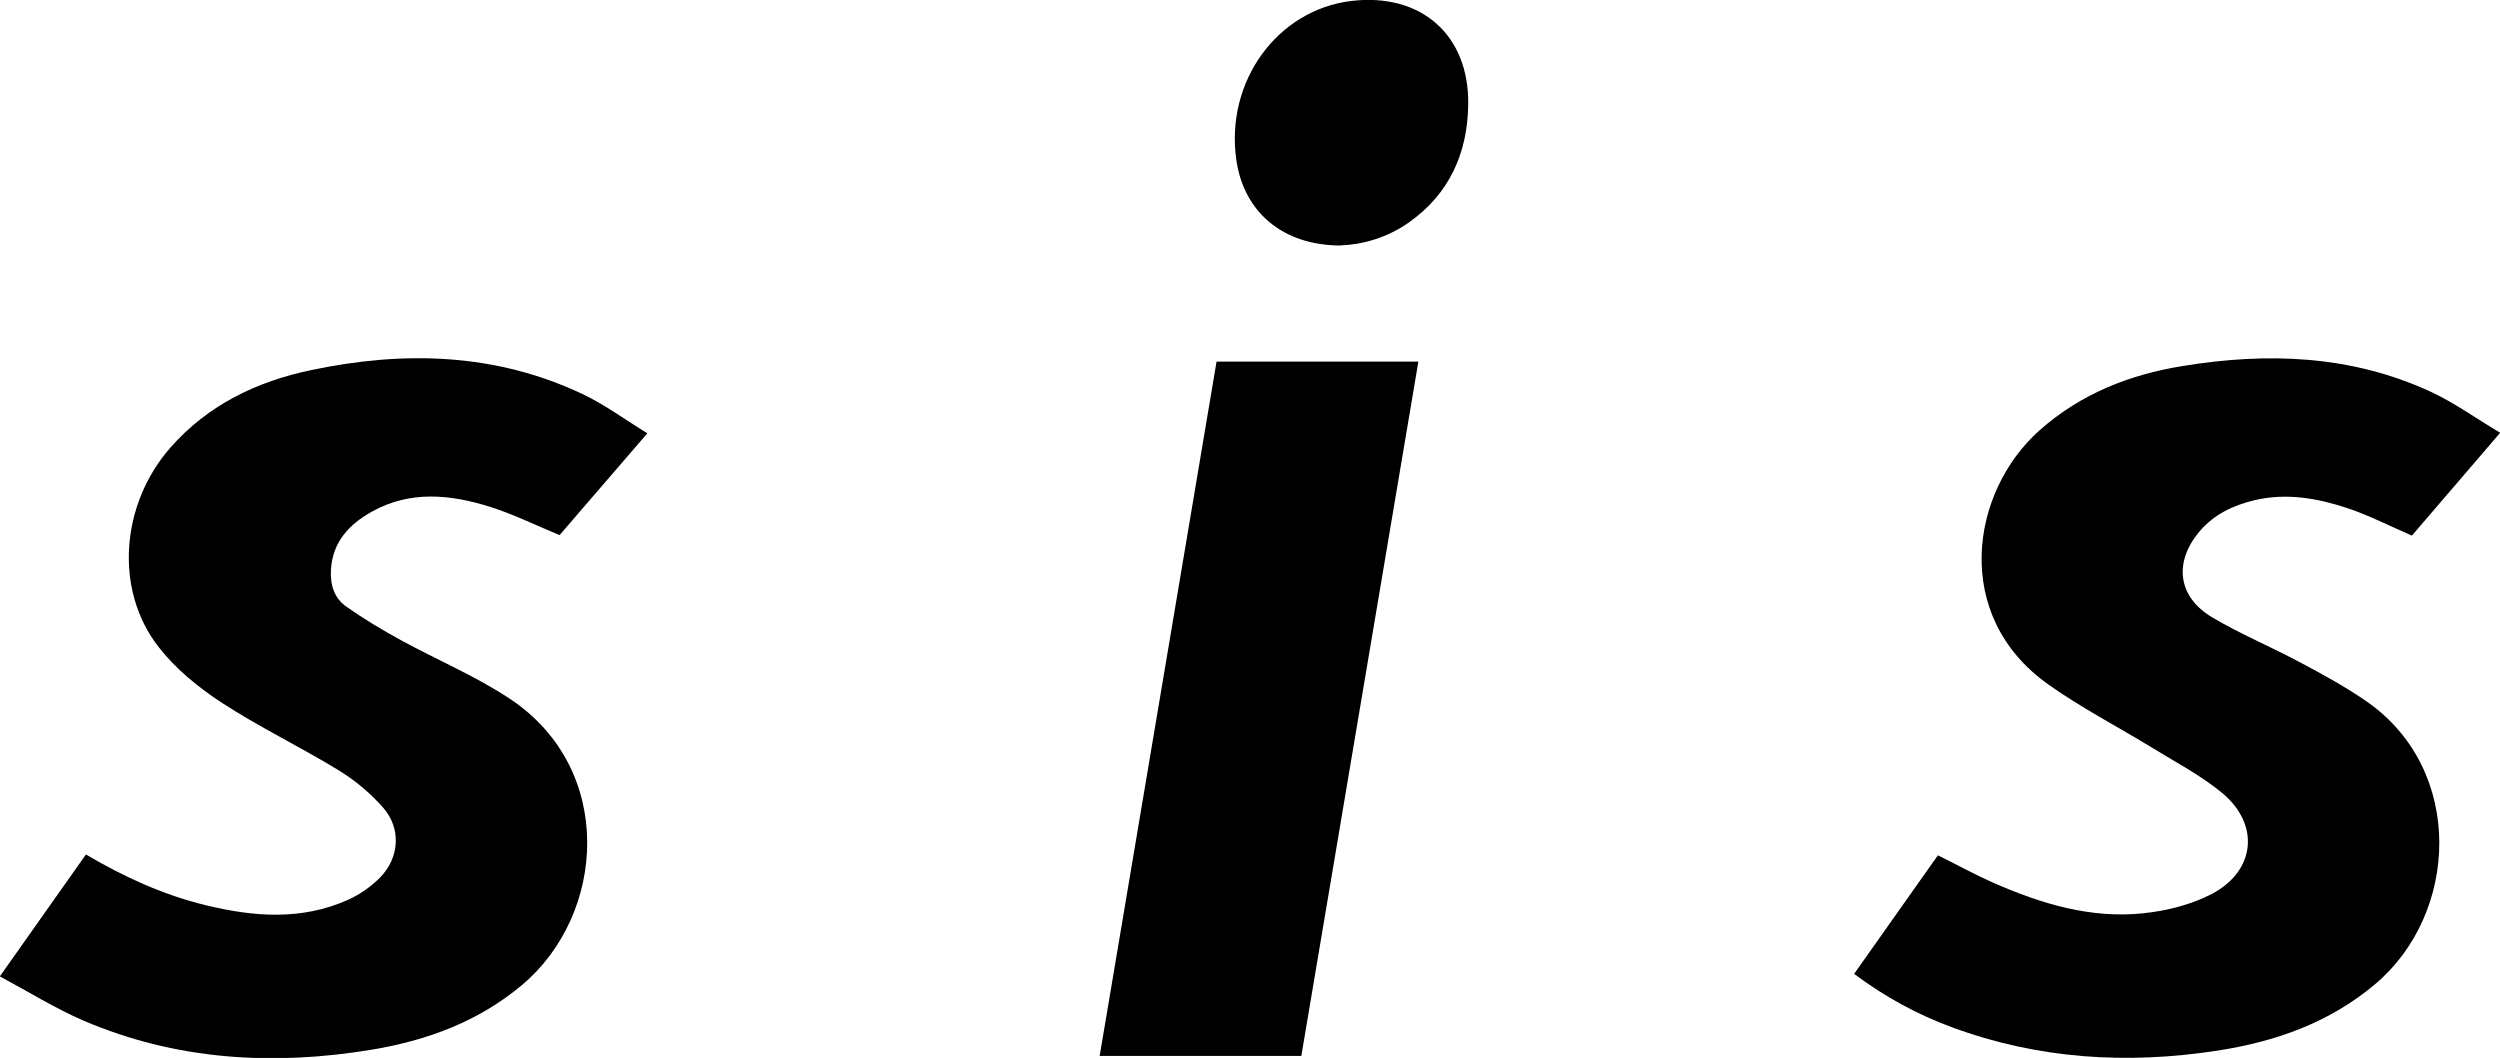 <?xml version="1.0" encoding="UTF-8"?> <svg xmlns="http://www.w3.org/2000/svg" id="_レイヤー_2" data-name="レイヤー 2" viewBox="0 0 151 63.9"><defs><style> .cls-1 { stroke-width: 0px; } </style></defs><g id="_レイヤー_1-2" data-name="レイヤー 1"><g><path class="cls-1" d="m111.99,58.82c1.73-2.44,3.39-4.8,5.06-7.16,1.17.58,2.24,1.17,3.35,1.66,2.89,1.27,5.89,2.18,9.07,1.84,1.41-.15,2.89-.52,4.13-1.17,2.65-1.4,2.91-4.21.6-6.11-1.28-1.05-2.78-1.84-4.2-2.71-2.09-1.28-4.28-2.41-6.27-3.82-5.87-4.15-4.72-11.65-.54-15.36,2.48-2.2,5.42-3.36,8.63-3.88,5.12-.84,10.17-.67,14.97,1.54,1.43.66,2.73,1.6,4.22,2.49-1.88,2.19-3.61,4.2-5.33,6.21-1.33-.57-2.58-1.22-3.9-1.66-1.81-.6-3.68-.93-5.6-.48-1.29.31-2.45.85-3.33,1.89-1.57,1.86-1.32,3.95.77,5.19,1.72,1.02,3.58,1.79,5.35,2.74,1.37.73,2.75,1.48,4.02,2.37,5.9,4.14,5.53,12.79.46,17.05-2.77,2.33-6.02,3.47-9.53,4.01-5.46.84-10.83.51-16.04-1.42-2.06-.76-3.99-1.8-5.91-3.23Z"></path><path class="cls-1" d="m0,58.96c1.83-2.6,3.5-4.95,5.19-7.35,2.32,1.37,4.68,2.44,7.22,3.06,2.91.71,5.81.94,8.63-.33.69-.31,1.36-.78,1.9-1.32,1.19-1.2,1.31-2.98.2-4.24-.77-.88-1.71-1.66-2.71-2.27-2.31-1.41-4.77-2.59-7.04-4.07-1.41-.92-2.79-2.05-3.81-3.36-2.69-3.45-2.29-8.61.7-12.03,2.28-2.6,5.23-4.01,8.53-4.7,5.58-1.17,11.09-1.04,16.35,1.44,1.36.64,2.58,1.55,3.94,2.38-1.89,2.19-3.63,4.22-5.3,6.15-1.48-.61-2.81-1.27-4.21-1.71-2.39-.75-4.82-1-7.14.3-1.36.76-2.35,1.81-2.46,3.48-.06.92.19,1.74.94,2.26,1.06.74,2.17,1.41,3.31,2.03,2.18,1.19,4.5,2.16,6.56,3.53,6.39,4.24,5.82,13.03.71,17.3-2.62,2.19-5.68,3.32-8.99,3.88-5.99,1-11.86.66-17.49-1.75-1.69-.73-3.27-1.72-5.03-2.66Z"></path><path class="cls-1" d="m78.6,63.78h-12.18c2.36-14.01,4.7-27.94,7.06-41.94h12.19c-2.36,14-4.71,27.96-7.07,41.94Z"></path><path class="cls-1" d="m81,14.83c-3.54,0-5.89-2.04-6.33-5.2-.66-4.71,2.47-9.02,6.93-9.57,4.21-.51,7.15,2.03,7.08,6.27-.04,2.89-1.12,5.36-3.56,7.09-1.35.96-2.87,1.36-4.13,1.4Z"></path></g></g></svg> 